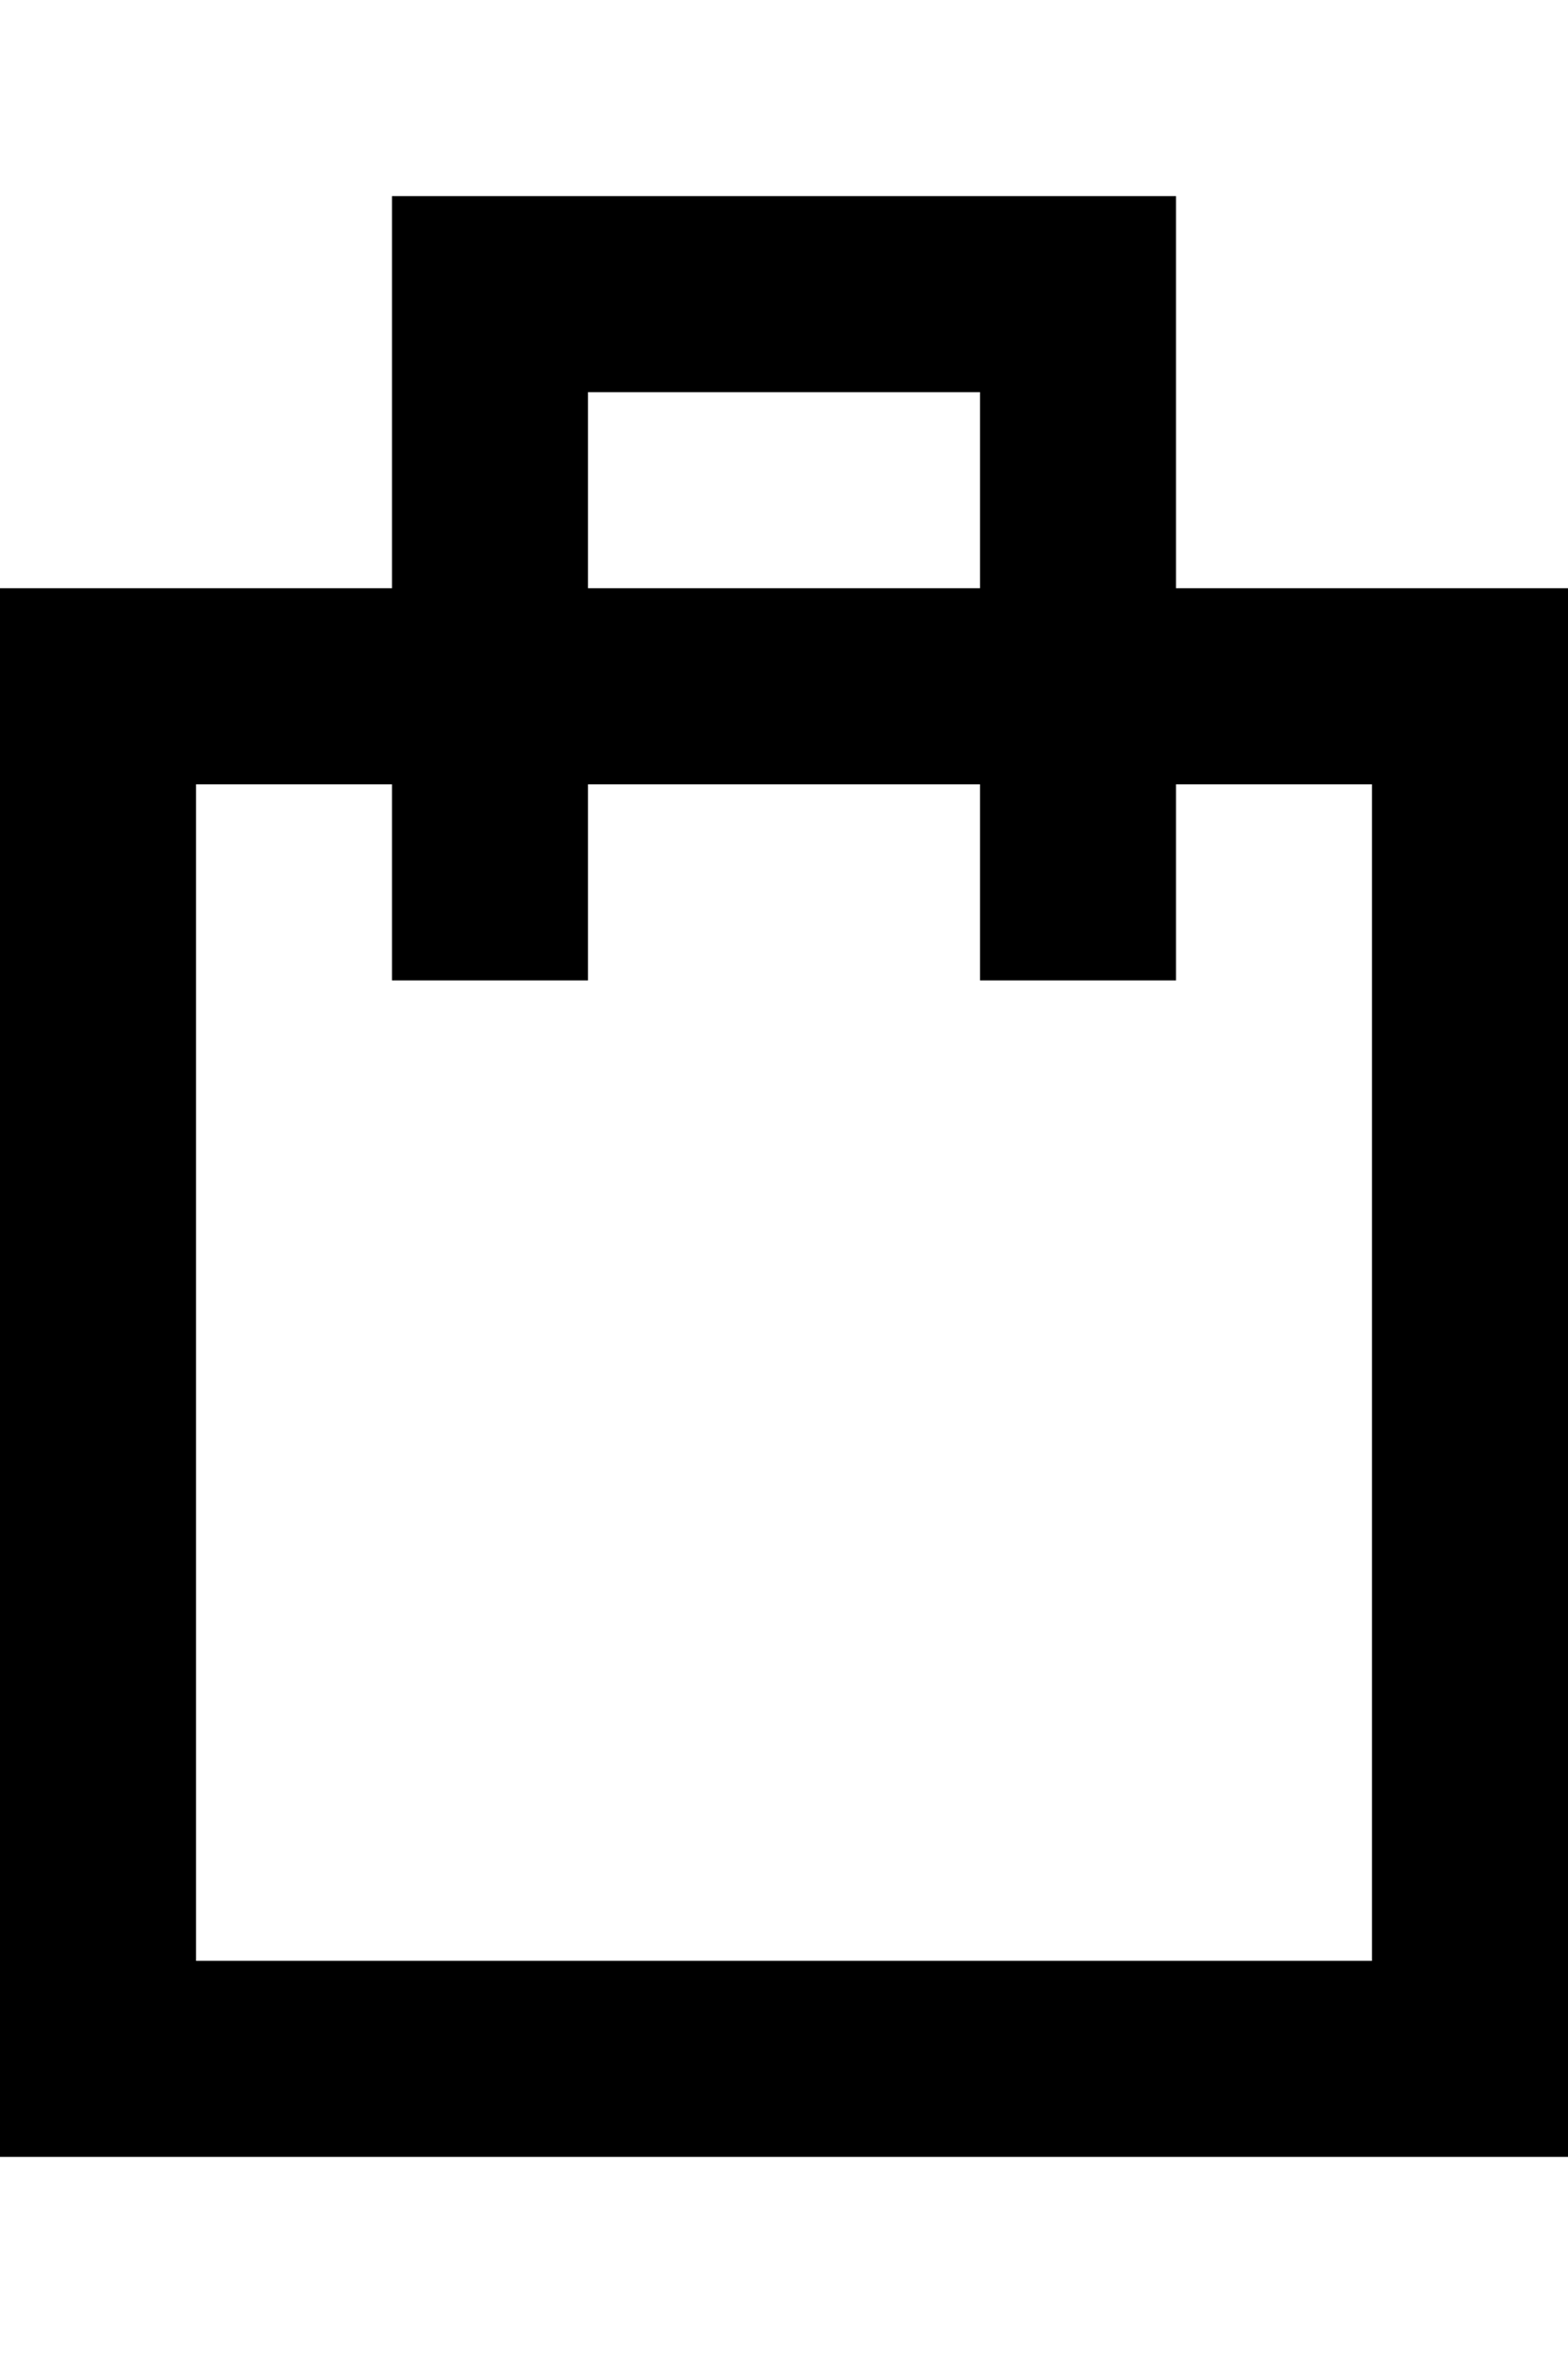 <svg xmlns:xlink="http://www.w3.org/1999/xlink" xmlns="http://www.w3.org/2000/svg" class="gl-icon" data-di-res-id="2f268774-2e295f97" data-di-rand="1638545598488" width="16"  height="24" ><defs><symbol id="bag-inactive" viewBox="0 0 16 24"><title>bag-inactive</title><g fill="none" stroke="#000000" stroke-miterlimit="10" stroke-width="2px"><path d="M1 7h14v14H1z" stroke="#000000" fill="none" stroke-width="2px"></path><path d="M11 10V3H5v7" stroke="#000000" fill="none" stroke-width="2px"></path></g></symbol></defs><use xlink:href="#bag-inactive"></use></svg>